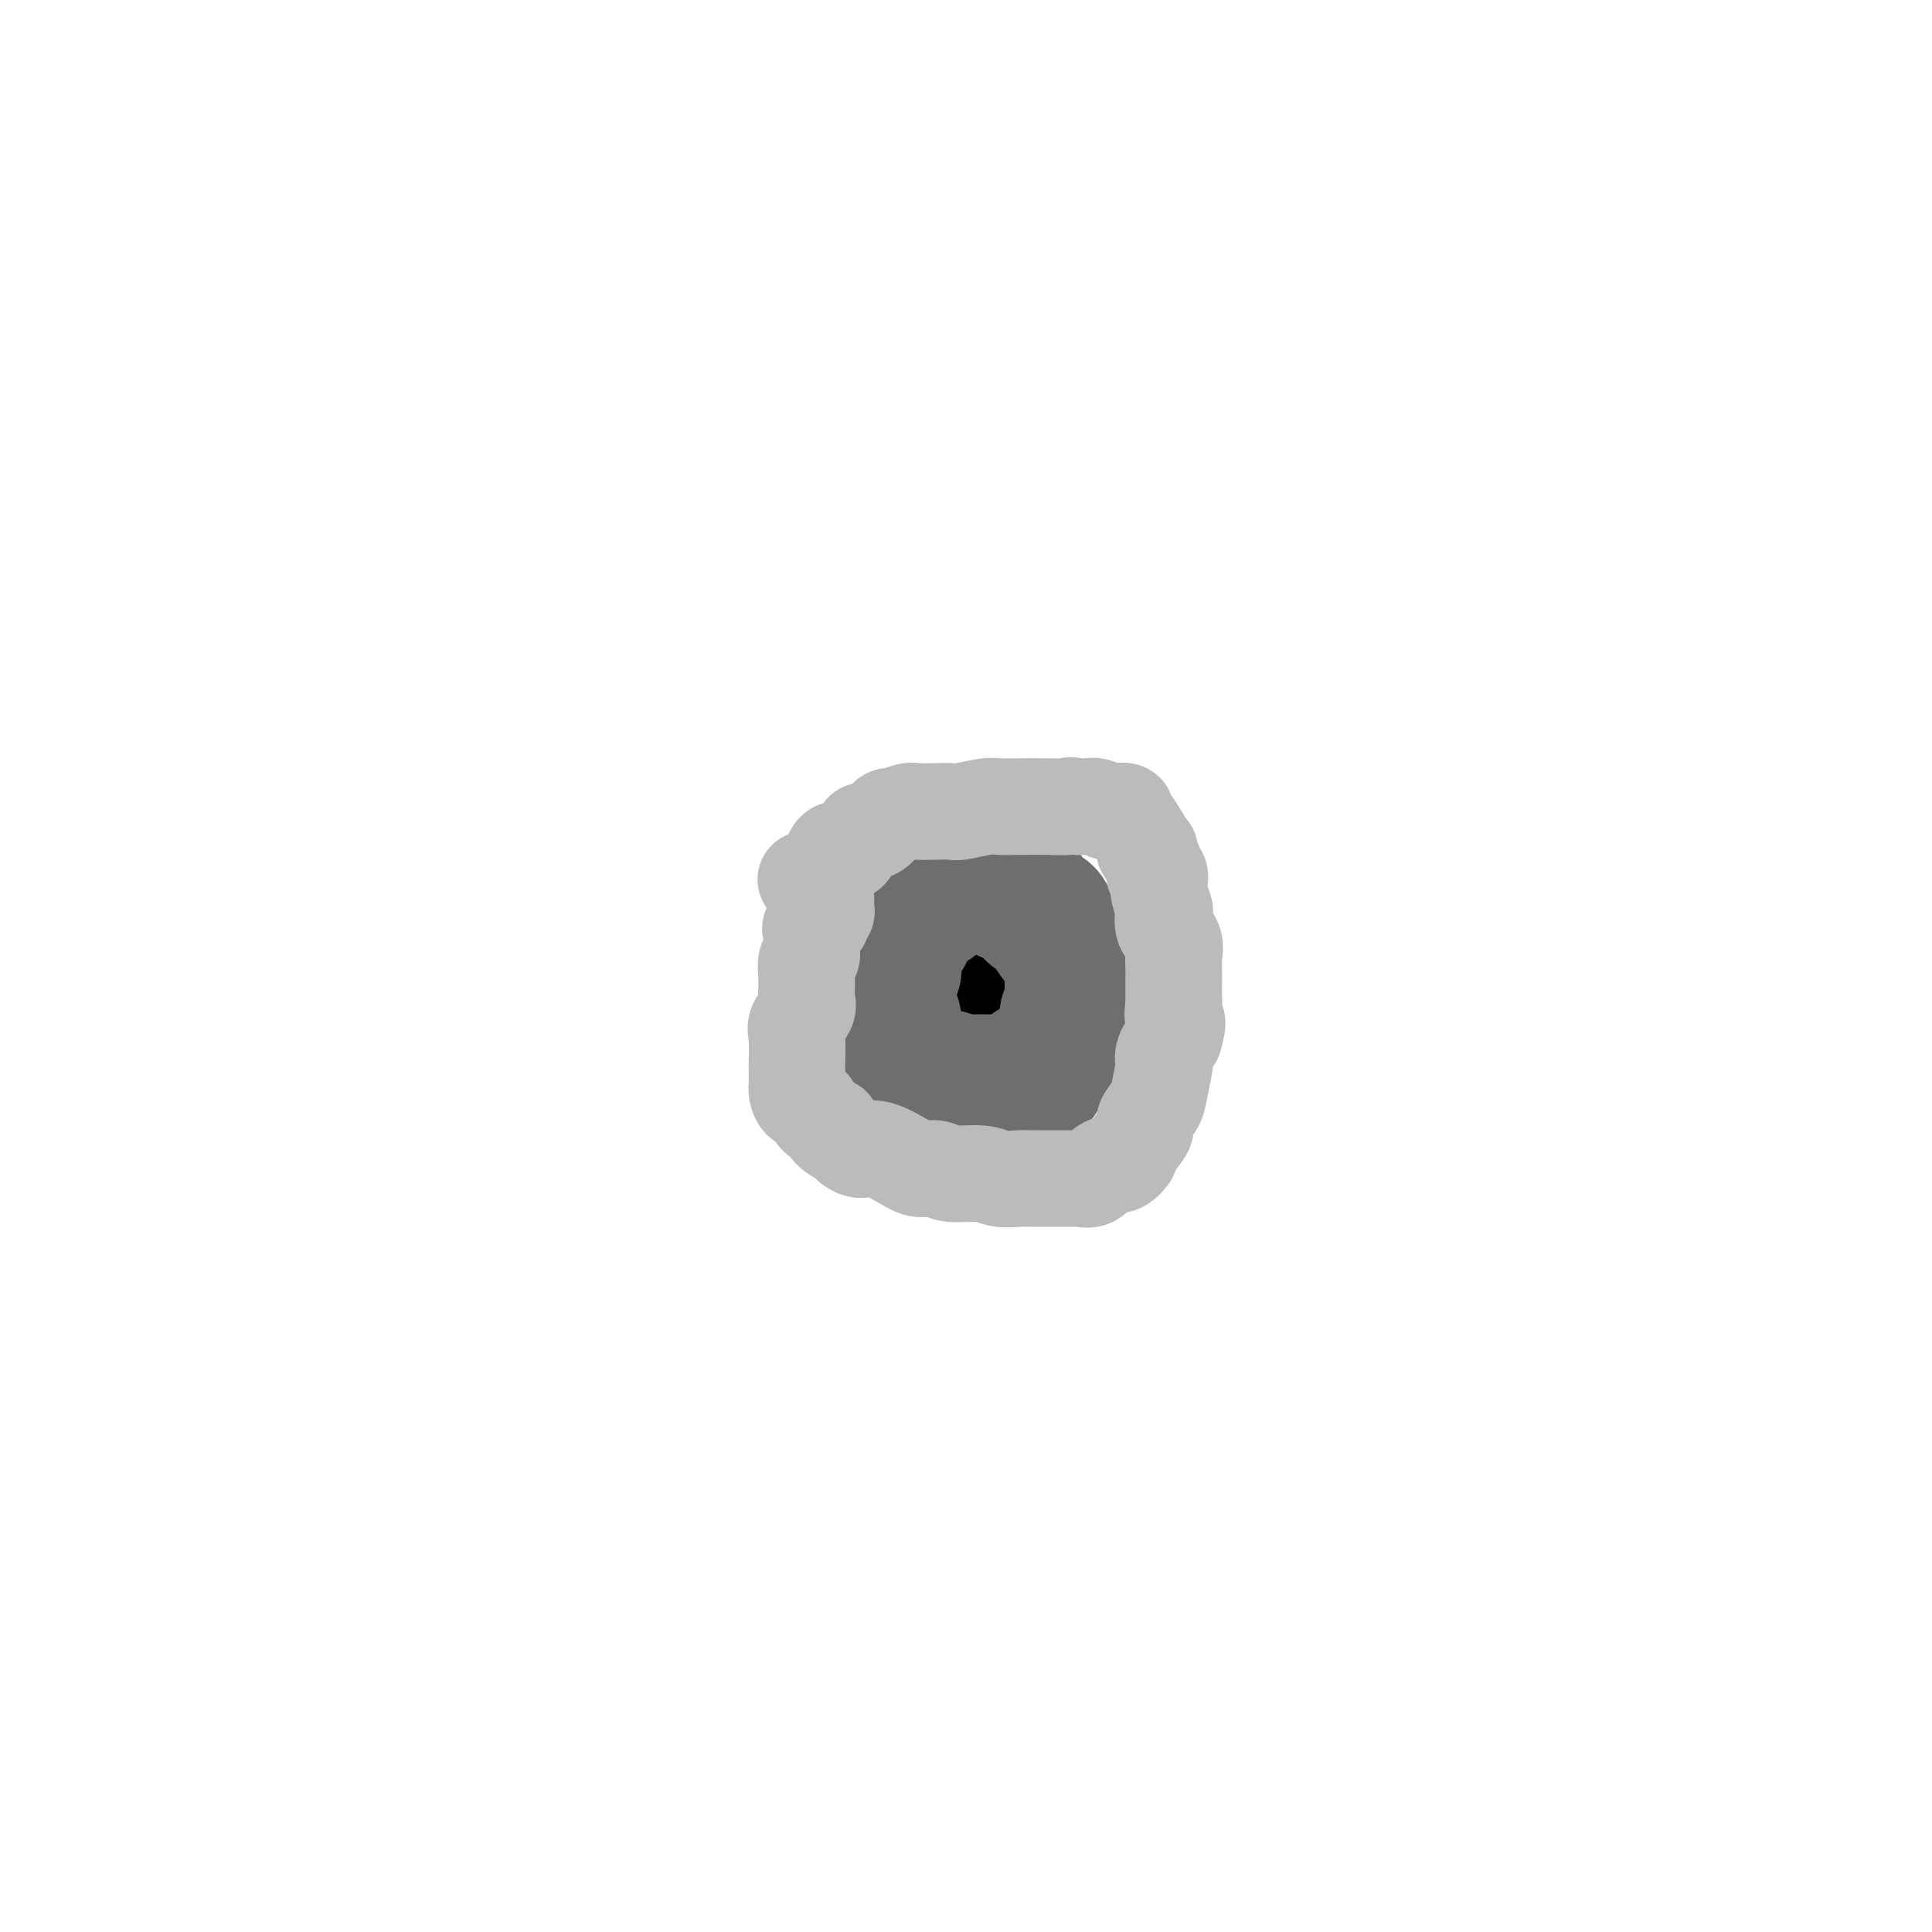 <svg viewBox='0 0 400 400' version='1.1' xmlns='http://www.w3.org/2000/svg' xmlns:xlink='http://www.w3.org/1999/xlink'><g fill='none' stroke='#000000' stroke-width='28' stroke-linecap='round' stroke-linejoin='round'><path d='M202,208c0.000,0.000 0.100,0.100 0.1,0.1'/></g>
<g fill='none' stroke='#6D6E70' stroke-width='28' stroke-linecap='round' stroke-linejoin='round'><path d='M193,187c-0.335,-0.474 -0.671,-0.949 -1,-1c-0.329,-0.051 -0.653,0.321 -1,1c-0.347,0.679 -0.719,1.663 -1,2c-0.281,0.337 -0.471,0.025 -1,1c-0.529,0.975 -1.396,3.236 -2,4c-0.604,0.764 -0.947,0.032 -1,0c-0.053,-0.032 0.182,0.635 0,1c-0.182,0.365 -0.781,0.426 -1,1c-0.219,0.574 -0.058,1.659 0,2c0.058,0.341 0.012,-0.064 0,0c-0.012,0.064 0.011,0.596 0,1c-0.011,0.404 -0.054,0.681 0,1c0.054,0.319 0.207,0.681 0,1c-0.207,0.319 -0.773,0.596 -1,1c-0.227,0.404 -0.113,0.935 0,1c0.113,0.065 0.226,-0.336 0,0c-0.226,0.336 -0.793,1.410 -1,2c-0.207,0.590 -0.056,0.697 0,1c0.056,0.303 0.016,0.801 0,1c-0.016,0.199 -0.008,0.100 0,0'/><path d='M183,207c-0.144,2.620 0.497,3.671 1,4c0.503,0.329 0.867,-0.065 1,0c0.133,0.065 0.035,0.590 0,1c-0.035,0.410 -0.007,0.704 0,1c0.007,0.296 -0.005,0.594 0,1c0.005,0.406 0.029,0.921 0,1c-0.029,0.079 -0.110,-0.276 0,0c0.110,0.276 0.411,1.183 1,2c0.589,0.817 1.466,1.542 2,2c0.534,0.458 0.725,0.648 1,1c0.275,0.352 0.632,0.865 1,1c0.368,0.135 0.745,-0.108 1,0c0.255,0.108 0.386,0.569 1,1c0.614,0.431 1.709,0.834 2,1c0.291,0.166 -0.223,0.097 0,0c0.223,-0.097 1.182,-0.222 2,0c0.818,0.222 1.496,0.792 2,1c0.504,0.208 0.835,0.056 1,0c0.165,-0.056 0.162,-0.015 1,0c0.838,0.015 2.515,0.004 3,0c0.485,-0.004 -0.221,-0.001 0,0c0.221,0.001 1.369,0.000 2,0c0.631,-0.000 0.747,-0.000 1,0c0.253,0.000 0.645,0.001 1,0c0.355,-0.001 0.672,-0.004 1,0c0.328,0.004 0.665,0.015 1,0c0.335,-0.015 0.667,-0.056 1,0c0.333,0.056 0.667,0.207 1,0c0.333,-0.207 0.667,-0.774 1,-1c0.333,-0.226 0.667,-0.113 1,0'/><path d='M213,223c3.798,0.143 1.792,-0.501 1,-1c-0.792,-0.499 -0.371,-0.854 0,-1c0.371,-0.146 0.691,-0.081 1,0c0.309,0.081 0.608,0.180 1,0c0.392,-0.180 0.876,-0.639 1,-1c0.124,-0.361 -0.111,-0.622 0,-1c0.111,-0.378 0.570,-0.871 1,-1c0.430,-0.129 0.832,0.107 1,0c0.168,-0.107 0.101,-0.557 0,-1c-0.101,-0.443 -0.237,-0.878 0,-1c0.237,-0.122 0.848,0.068 1,0c0.152,-0.068 -0.155,-0.396 0,-1c0.155,-0.604 0.773,-1.486 1,-2c0.227,-0.514 0.065,-0.662 0,-1c-0.065,-0.338 -0.031,-0.868 0,-1c0.031,-0.132 0.061,0.135 0,0c-0.061,-0.135 -0.212,-0.670 0,-1c0.212,-0.330 0.789,-0.455 1,-1c0.211,-0.545 0.057,-1.509 0,-2c-0.057,-0.491 -0.015,-0.508 0,-1c0.015,-0.492 0.005,-1.458 0,-2c-0.005,-0.542 -0.005,-0.660 0,-1c0.005,-0.340 0.015,-0.903 0,-1c-0.015,-0.097 -0.056,0.273 0,0c0.056,-0.273 0.207,-1.189 0,-2c-0.207,-0.811 -0.774,-1.517 -1,-2c-0.226,-0.483 -0.113,-0.741 0,-1'/><path d='M221,197c-0.118,-2.851 -0.413,-1.980 -1,-2c-0.587,-0.020 -1.468,-0.933 -2,-2c-0.532,-1.067 -0.716,-2.288 -1,-3c-0.284,-0.712 -0.668,-0.915 -1,-1c-0.332,-0.085 -0.614,-0.051 -1,0c-0.386,0.051 -0.878,0.119 -1,0c-0.122,-0.119 0.127,-0.424 0,-1c-0.127,-0.576 -0.629,-1.423 -1,-2c-0.371,-0.577 -0.610,-0.886 -1,-1c-0.390,-0.114 -0.931,-0.034 -1,0c-0.069,0.034 0.335,0.023 0,0c-0.335,-0.023 -1.410,-0.059 -2,0c-0.590,0.059 -0.694,0.212 -1,0c-0.306,-0.212 -0.813,-0.788 -1,-1c-0.187,-0.212 -0.053,-0.061 0,0c0.053,0.061 0.027,0.030 0,0'/></g>
<g fill='none' stroke='#BABBBB' stroke-width='20' stroke-linecap='round' stroke-linejoin='round'><path d='M171,186c-0.035,0.756 -0.069,1.512 0,2c0.069,0.488 0.243,0.706 0,1c-0.243,0.294 -0.903,0.662 -1,1c-0.097,0.338 0.367,0.644 0,1c-0.367,0.356 -1.566,0.762 -2,1c-0.434,0.238 -0.102,0.309 0,1c0.102,0.691 -0.025,2.001 0,3c0.025,0.999 0.203,1.685 0,2c-0.203,0.315 -0.787,0.259 -1,1c-0.213,0.741 -0.055,2.281 0,3c0.055,0.719 0.007,0.619 0,1c-0.007,0.381 0.026,1.243 0,2c-0.026,0.757 -0.112,1.408 0,2c0.112,0.592 0.422,1.124 0,2c-0.422,0.876 -1.577,2.097 -2,3c-0.423,0.903 -0.113,1.490 0,3c0.113,1.510 0.030,3.945 0,5c-0.030,1.055 -0.009,0.729 0,1c0.009,0.271 0.004,1.137 0,2c-0.004,0.863 -0.008,1.722 0,2c0.008,0.278 0.027,-0.025 0,0c-0.027,0.025 -0.101,0.379 0,1c0.101,0.621 0.378,1.511 1,2c0.622,0.489 1.590,0.578 2,1c0.410,0.422 0.262,1.177 1,2c0.738,0.823 2.363,1.716 3,2c0.637,0.284 0.287,-0.039 0,0c-0.287,0.039 -0.511,0.440 0,1c0.511,0.560 1.755,1.280 3,2'/><path d='M175,236c1.694,1.701 0.928,0.953 1,1c0.072,0.047 0.982,0.887 2,1c1.018,0.113 2.146,-0.502 4,0c1.854,0.502 4.436,2.119 6,3c1.564,0.881 2.112,1.024 3,1c0.888,-0.024 2.117,-0.217 3,0c0.883,0.217 1.419,0.843 3,1c1.581,0.157 4.207,-0.154 6,0c1.793,0.154 2.755,0.773 4,1c1.245,0.227 2.774,0.061 4,0c1.226,-0.061 2.148,-0.016 3,0c0.852,0.016 1.634,0.004 2,0c0.366,-0.004 0.317,-0.002 1,0c0.683,0.002 2.098,0.002 3,0c0.902,-0.002 1.291,-0.007 2,0c0.709,0.007 1.737,0.026 2,0c0.263,-0.026 -0.240,-0.096 0,0c0.240,0.096 1.221,0.358 2,0c0.779,-0.358 1.354,-1.336 2,-2c0.646,-0.664 1.362,-1.015 2,-1c0.638,0.015 1.199,0.395 2,0c0.801,-0.395 1.843,-1.565 2,-2c0.157,-0.435 -0.572,-0.133 0,-1c0.572,-0.867 2.444,-2.902 3,-4c0.556,-1.098 -0.204,-1.260 0,-2c0.204,-0.740 1.374,-2.060 2,-3c0.626,-0.940 0.709,-1.501 1,-3c0.291,-1.499 0.789,-3.938 1,-5c0.211,-1.062 0.134,-0.747 0,-1c-0.134,-0.253 -0.324,-1.072 0,-2c0.324,-0.928 1.162,-1.964 2,-3'/><path d='M243,215c1.392,-4.446 0.373,-3.560 0,-4c-0.373,-0.440 -0.100,-2.205 0,-3c0.100,-0.795 0.026,-0.621 0,-1c-0.026,-0.379 -0.005,-1.312 0,-2c0.005,-0.688 -0.006,-1.131 0,-2c0.006,-0.869 0.030,-2.163 0,-3c-0.030,-0.837 -0.112,-1.216 0,-2c0.112,-0.784 0.419,-1.971 0,-3c-0.419,-1.029 -1.562,-1.899 -2,-3c-0.438,-1.101 -0.169,-2.432 0,-3c0.169,-0.568 0.237,-0.371 0,-1c-0.237,-0.629 -0.780,-2.083 -1,-3c-0.220,-0.917 -0.115,-1.296 0,-2c0.115,-0.704 0.242,-1.734 0,-2c-0.242,-0.266 -0.853,0.231 -1,0c-0.147,-0.231 0.172,-1.189 0,-2c-0.172,-0.811 -0.833,-1.476 -1,-2c-0.167,-0.524 0.159,-0.907 0,-1c-0.159,-0.093 -0.803,0.106 -1,0c-0.197,-0.106 0.054,-0.515 0,-1c-0.054,-0.485 -0.413,-1.044 -1,-2c-0.587,-0.956 -1.401,-2.309 -2,-3c-0.599,-0.691 -0.983,-0.721 -1,-1c-0.017,-0.279 0.333,-0.806 0,-1c-0.333,-0.194 -1.349,-0.056 -2,0c-0.651,0.056 -0.937,0.029 -1,0c-0.063,-0.029 0.096,-0.060 0,0c-0.096,0.060 -0.449,0.212 -1,0c-0.551,-0.212 -1.302,-0.788 -2,-1c-0.698,-0.212 -1.342,-0.061 -2,0c-0.658,0.061 -1.329,0.030 -2,0'/><path d='M223,167c-1.994,-0.464 -1.480,-0.125 -2,0c-0.520,0.125 -2.076,0.037 -4,0c-1.924,-0.037 -4.216,-0.024 -6,0c-1.784,0.024 -3.060,0.059 -4,0c-0.940,-0.059 -1.544,-0.212 -3,0c-1.456,0.212 -3.764,0.788 -5,1c-1.236,0.212 -1.400,0.061 -2,0c-0.600,-0.061 -1.635,-0.030 -3,0c-1.365,0.030 -3.058,0.061 -4,0c-0.942,-0.061 -1.131,-0.213 -2,0c-0.869,0.213 -2.417,0.791 -3,1c-0.583,0.209 -0.200,0.050 0,0c0.200,-0.050 0.218,0.011 0,0c-0.218,-0.011 -0.673,-0.093 -1,0c-0.327,0.093 -0.526,0.362 -1,1c-0.474,0.638 -1.223,1.645 -2,2c-0.777,0.355 -1.583,0.057 -2,0c-0.417,-0.057 -0.444,0.126 -1,1c-0.556,0.874 -1.641,2.437 -2,3c-0.359,0.563 0.010,0.126 0,0c-0.010,-0.126 -0.397,0.060 -1,0c-0.603,-0.060 -1.421,-0.367 -2,0c-0.579,0.367 -0.919,1.409 -1,2c-0.081,0.591 0.097,0.733 0,1c-0.097,0.267 -0.469,0.659 -1,1c-0.531,0.341 -1.220,0.630 -2,1c-0.780,0.370 -1.651,0.820 -2,1c-0.349,0.180 -0.174,0.090 0,0'/></g>
</svg>